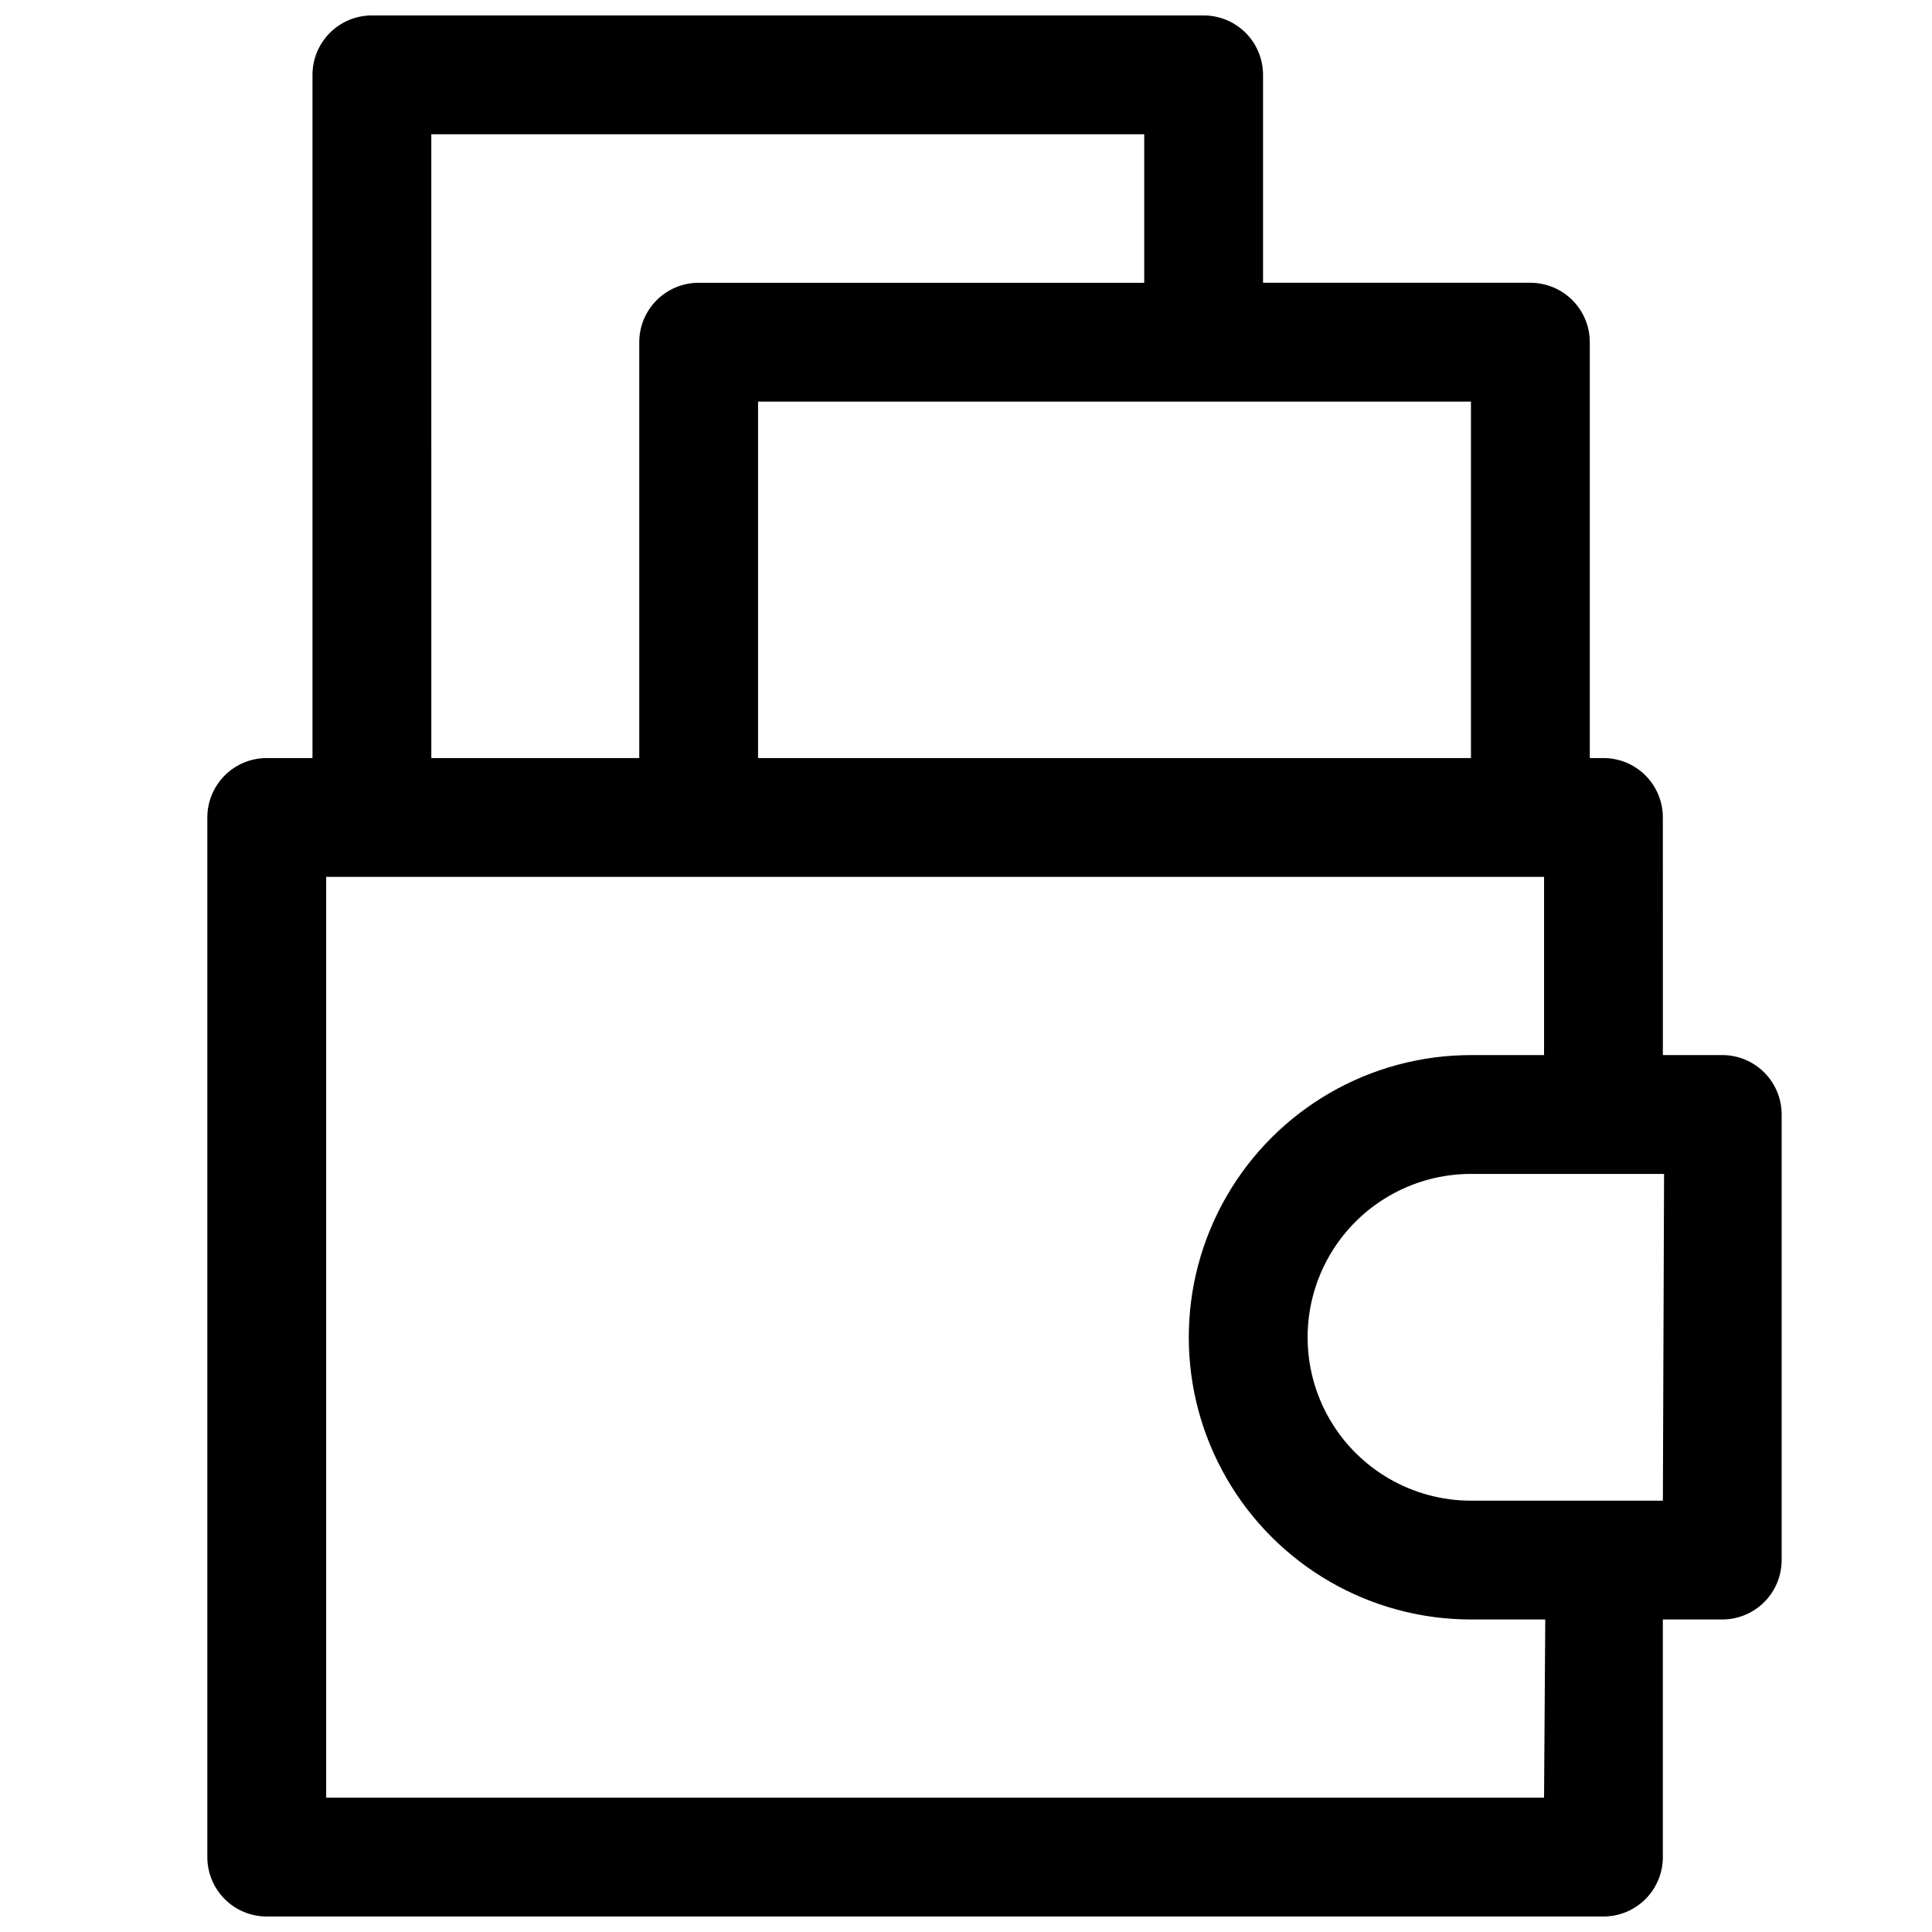 <?xml version="1.0" encoding="UTF-8"?>
<!-- Uploaded to: ICON Repo, www.iconrepo.com, Generator: ICON Repo Mixer Tools -->
<svg width="800px" height="800px" version="1.1" viewBox="144 144 512 512" xmlns="http://www.w3.org/2000/svg">
 <defs>
  <clipPath id="a">
   <path d="m198 148.09h419v503.81h-419z"/>
  </clipPath>
 </defs>
 <g clip-path="url(#a)">
  <path d="m600.42 423.61h-15.742l-0.004-62.977c0-4.176-1.66-8.18-4.609-11.133-2.953-2.949-6.957-4.609-11.133-4.609h-3.621v-110.21c0-4.176-1.66-8.18-4.613-11.133-2.953-2.953-6.957-4.613-11.133-4.613h-70.848v-55.105c0-4.172-1.66-8.18-4.609-11.133-2.953-2.949-6.961-4.609-11.133-4.609h-220.42c-4.176 0-8.18 1.66-11.133 4.609-2.953 2.953-4.613 6.961-4.613 11.133v181.06h-12.121c-4.176 0-8.18 1.66-11.133 4.609-2.953 2.953-4.613 6.957-4.613 11.133v275.52c0 4.176 1.66 8.18 4.613 11.133s6.957 4.609 11.133 4.609h354.24c4.176 0 8.18-1.656 11.133-4.609 2.949-2.953 4.609-6.957 4.609-11.133v-62.977h15.746c4.176 0 8.18-1.66 11.133-4.613 2.949-2.953 4.609-6.957 4.609-11.133v-118.08c0-4.176-1.66-8.18-4.609-11.133-2.953-2.953-6.957-4.613-11.133-4.613zm-66.598-78.719h-188.93v-94.465h188.93zm-275.52-165.31h188.93v39.359h-118.08c-4.172 0-8.18 1.66-11.133 4.613-2.949 2.953-4.609 6.957-4.609 11.133v110.21h-55.105zm294.89 440.83h-322.75v-244.03h322.75v47.23h-19.363c-26.719 0-51.406 14.254-64.766 37.395-13.359 23.137-13.359 51.645 0 74.781 13.359 23.141 38.047 37.395 64.766 37.395h19.68zm31.488-78.719h-50.852c-15.469 0-29.762-8.254-37.496-21.648s-7.734-29.898 0-43.297c7.734-13.395 22.027-21.648 37.496-21.648h51.168z"/>
 </g>
</svg>